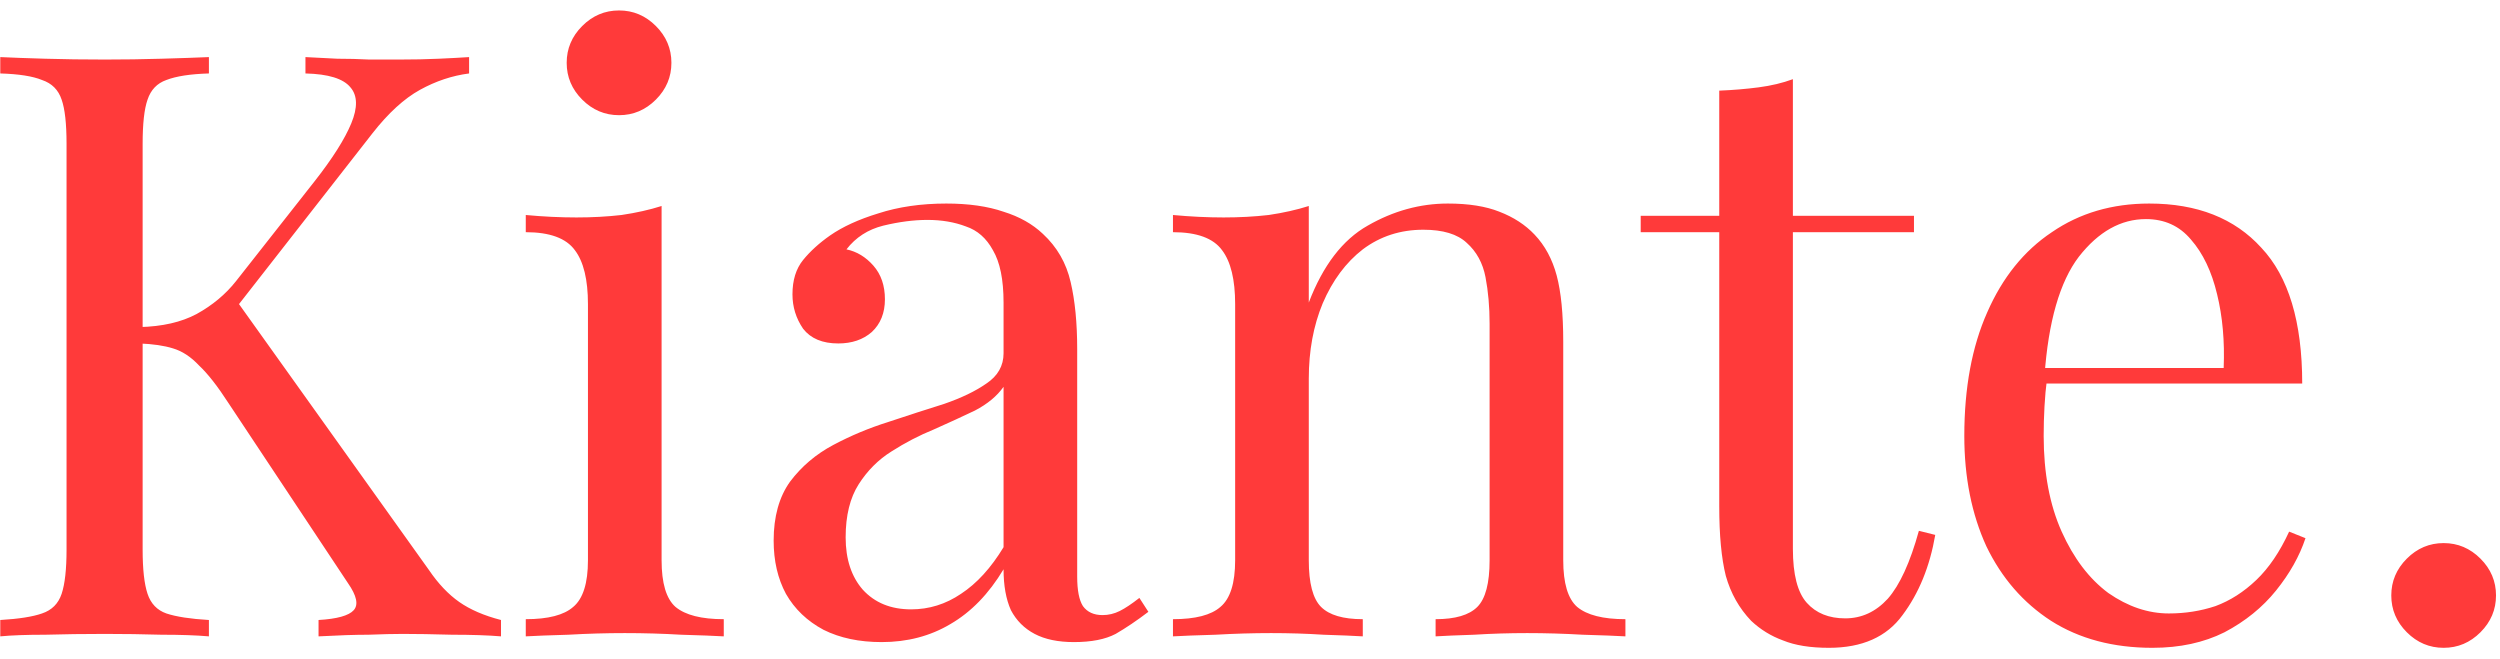 <svg width="220" height="58" viewBox="0 0 220 58" fill="none" xmlns="http://www.w3.org/2000/svg">
<path d="M41.28 5.024V6.464C39.792 6.656 38.352 7.136 36.96 7.904C35.568 8.672 34.176 9.944 32.784 11.72L18.888 29.504L20.472 25.976L37.752 50.168C38.568 51.368 39.456 52.304 40.416 52.976C41.376 53.648 42.6 54.176 44.088 54.56V56C42.936 55.904 41.496 55.856 39.768 55.856C38.088 55.808 36.648 55.784 35.448 55.784C34.632 55.784 33.624 55.808 32.424 55.856C31.272 55.856 29.808 55.904 28.032 56V54.56C29.664 54.464 30.696 54.176 31.128 53.696C31.56 53.216 31.392 52.424 30.624 51.32L20.112 35.48C19.152 33.992 18.288 32.888 17.52 32.168C16.8 31.4 16.032 30.896 15.216 30.656C14.448 30.416 13.464 30.272 12.264 30.224V28.784C14.28 28.736 15.96 28.352 17.304 27.632C18.696 26.864 19.848 25.904 20.76 24.752L27.672 15.968C29.256 13.952 30.336 12.248 30.912 10.856C31.488 9.464 31.464 8.408 30.84 7.688C30.216 6.92 28.896 6.512 26.88 6.464V5.024C27.792 5.072 28.728 5.12 29.688 5.168C30.648 5.168 31.584 5.192 32.496 5.24C33.456 5.24 34.344 5.24 35.16 5.24C36.408 5.24 37.56 5.216 38.616 5.168C39.672 5.12 40.56 5.072 41.28 5.024ZM18.384 5.024V6.464C16.752 6.512 15.504 6.704 14.64 7.04C13.824 7.328 13.272 7.904 12.984 8.768C12.696 9.584 12.552 10.88 12.552 12.656V48.368C12.552 50.096 12.696 51.392 12.984 52.256C13.272 53.12 13.824 53.696 14.64 53.984C15.504 54.272 16.752 54.464 18.384 54.56V56C17.28 55.904 15.888 55.856 14.208 55.856C12.576 55.808 10.92 55.784 9.24 55.784C7.368 55.784 5.616 55.808 3.984 55.856C2.352 55.856 1.032 55.904 0.024 56V54.56C1.656 54.464 2.88 54.272 3.696 53.984C4.56 53.696 5.136 53.12 5.424 52.256C5.712 51.392 5.856 50.096 5.856 48.368V12.656C5.856 10.88 5.712 9.584 5.424 8.768C5.136 7.904 4.56 7.328 3.696 7.04C2.88 6.704 1.656 6.512 0.024 6.464V5.024C1.032 5.072 2.352 5.12 3.984 5.168C5.616 5.216 7.368 5.24 9.24 5.24C10.92 5.24 12.576 5.216 14.208 5.168C15.888 5.12 17.28 5.072 18.384 5.024ZM54.476 0.92C55.724 0.92 56.804 1.376 57.716 2.288C58.628 3.2 59.084 4.28 59.084 5.528C59.084 6.776 58.628 7.856 57.716 8.768C56.804 9.68 55.724 10.136 54.476 10.136C53.228 10.136 52.148 9.68 51.236 8.768C50.324 7.856 49.868 6.776 49.868 5.528C49.868 4.28 50.324 3.2 51.236 2.288C52.148 1.376 53.228 0.92 54.476 0.92ZM58.22 18.128V49.304C58.22 51.32 58.628 52.688 59.444 53.408C60.308 54.128 61.724 54.488 63.692 54.488V56C62.876 55.952 61.628 55.904 59.948 55.856C58.316 55.76 56.66 55.712 54.98 55.712C53.348 55.712 51.692 55.76 50.012 55.856C48.332 55.904 47.084 55.952 46.268 56V54.488C48.236 54.488 49.628 54.128 50.444 53.408C51.308 52.688 51.74 51.32 51.74 49.304V26.768C51.74 24.608 51.356 23.024 50.588 22.016C49.82 20.96 48.38 20.432 46.268 20.432V18.92C47.804 19.064 49.292 19.136 50.732 19.136C52.124 19.136 53.444 19.064 54.692 18.92C55.988 18.728 57.164 18.464 58.22 18.128ZM77.585 56.504C75.617 56.504 73.913 56.144 72.473 55.424C71.033 54.656 69.929 53.6 69.161 52.256C68.441 50.912 68.081 49.352 68.081 47.576C68.081 45.464 68.561 43.736 69.521 42.392C70.529 41.048 71.801 39.968 73.337 39.152C74.873 38.336 76.481 37.664 78.161 37.136C79.889 36.56 81.521 36.032 83.057 35.552C84.593 35.024 85.841 34.424 86.801 33.752C87.809 33.08 88.313 32.192 88.313 31.088V26.624C88.313 24.608 88.001 23.072 87.377 22.016C86.801 20.96 86.009 20.264 85.001 19.928C83.993 19.544 82.865 19.352 81.617 19.352C80.417 19.352 79.121 19.52 77.729 19.856C76.385 20.192 75.305 20.888 74.489 21.944C75.401 22.136 76.193 22.616 76.865 23.384C77.537 24.152 77.873 25.136 77.873 26.336C77.873 27.536 77.489 28.496 76.721 29.216C75.953 29.888 74.969 30.224 73.769 30.224C72.377 30.224 71.345 29.792 70.673 28.928C70.049 28.016 69.737 27.008 69.737 25.904C69.737 24.656 70.049 23.648 70.673 22.88C71.297 22.112 72.089 21.392 73.049 20.72C74.153 19.952 75.569 19.304 77.297 18.776C79.073 18.2 81.065 17.912 83.273 17.912C85.241 17.912 86.921 18.152 88.313 18.632C89.705 19.064 90.857 19.712 91.769 20.576C93.017 21.728 93.833 23.144 94.217 24.824C94.601 26.456 94.793 28.424 94.793 30.728V50.744C94.793 51.944 94.961 52.808 95.297 53.336C95.681 53.864 96.257 54.128 97.025 54.128C97.553 54.128 98.057 54.008 98.537 53.768C99.017 53.528 99.593 53.144 100.265 52.616L101.057 53.84C100.049 54.608 99.089 55.256 98.177 55.784C97.265 56.264 96.041 56.504 94.505 56.504C93.113 56.504 91.961 56.264 91.049 55.784C90.137 55.304 89.441 54.608 88.961 53.696C88.529 52.736 88.313 51.536 88.313 50.096C87.017 52.256 85.457 53.864 83.633 54.92C81.857 55.976 79.841 56.504 77.585 56.504ZM80.177 53.624C81.761 53.624 83.225 53.168 84.569 52.256C85.961 51.344 87.209 49.976 88.313 48.152V34.04C87.737 34.856 86.897 35.552 85.793 36.128C84.689 36.656 83.489 37.208 82.193 37.784C80.897 38.312 79.649 38.96 78.449 39.728C77.297 40.448 76.337 41.408 75.569 42.608C74.801 43.808 74.417 45.368 74.417 47.288C74.417 49.208 74.921 50.744 75.929 51.896C76.985 53.048 78.401 53.624 80.177 53.624ZM127.413 17.912C129.237 17.912 130.749 18.152 131.949 18.632C133.197 19.112 134.229 19.784 135.045 20.648C135.957 21.608 136.605 22.808 136.989 24.248C137.373 25.688 137.565 27.632 137.565 30.08V49.304C137.565 51.32 137.973 52.688 138.789 53.408C139.653 54.128 141.069 54.488 143.037 54.488V56C142.221 55.952 140.973 55.904 139.293 55.856C137.613 55.76 135.981 55.712 134.397 55.712C132.813 55.712 131.253 55.76 129.717 55.856C128.229 55.904 127.101 55.952 126.333 56V54.488C128.061 54.488 129.285 54.128 130.005 53.408C130.725 52.688 131.085 51.32 131.085 49.304V28.496C131.085 27.008 130.965 25.64 130.725 24.392C130.485 23.144 129.933 22.136 129.069 21.368C128.253 20.6 126.981 20.216 125.253 20.216C123.237 20.216 121.461 20.792 119.925 21.944C118.437 23.096 117.261 24.68 116.397 26.696C115.581 28.664 115.173 30.872 115.173 33.32V49.304C115.173 51.32 115.533 52.688 116.253 53.408C116.973 54.128 118.197 54.488 119.925 54.488V56C119.157 55.952 118.005 55.904 116.469 55.856C114.981 55.76 113.445 55.712 111.861 55.712C110.277 55.712 108.645 55.76 106.965 55.856C105.285 55.904 104.037 55.952 103.221 56V54.488C105.189 54.488 106.581 54.128 107.397 53.408C108.261 52.688 108.693 51.32 108.693 49.304V26.768C108.693 24.608 108.309 23.024 107.541 22.016C106.773 20.96 105.333 20.432 103.221 20.432V18.92C104.757 19.064 106.245 19.136 107.685 19.136C109.077 19.136 110.397 19.064 111.645 18.92C112.941 18.728 114.117 18.464 115.173 18.128V26.624C116.421 23.36 118.149 21.104 120.357 19.856C122.613 18.56 124.965 17.912 127.413 17.912ZM157.774 6.968V18.992H168.43V20.432H157.774V48.296C157.774 50.552 158.182 52.136 158.998 53.048C159.814 53.96 160.942 54.416 162.382 54.416C163.822 54.416 165.07 53.84 166.126 52.688C167.182 51.488 168.094 49.496 168.862 46.712L170.302 47.072C169.822 49.856 168.862 52.208 167.422 54.128C166.03 56.048 163.87 57.008 160.942 57.008C159.31 57.008 157.966 56.792 156.91 56.36C155.854 55.976 154.918 55.4 154.102 54.632C153.046 53.528 152.302 52.208 151.87 50.672C151.486 49.136 151.294 47.096 151.294 44.552V20.432H144.382V18.992H151.294V7.976C152.494 7.928 153.646 7.832 154.75 7.688C155.854 7.544 156.862 7.304 157.774 6.968ZM189.131 17.912C193.355 17.912 196.643 19.208 198.995 21.8C201.395 24.344 202.595 28.328 202.595 33.752H177.179L177.107 32.384H195.683C195.779 30.032 195.587 27.872 195.107 25.904C194.627 23.888 193.859 22.28 192.803 21.08C191.795 19.88 190.475 19.28 188.843 19.28C186.635 19.28 184.667 20.384 182.939 22.592C181.259 24.8 180.251 28.304 179.915 33.104L180.131 33.392C180.035 34.112 179.963 34.904 179.915 35.768C179.867 36.632 179.843 37.496 179.843 38.36C179.843 41.624 180.371 44.432 181.427 46.784C182.483 49.136 183.851 50.936 185.531 52.184C187.259 53.384 189.035 53.984 190.859 53.984C192.299 53.984 193.667 53.768 194.963 53.336C196.259 52.856 197.459 52.088 198.563 51.032C199.667 49.976 200.627 48.56 201.443 46.784L202.883 47.36C202.355 48.944 201.491 50.48 200.291 51.968C199.091 53.456 197.579 54.68 195.755 55.64C193.931 56.552 191.819 57.008 189.419 57.008C185.963 57.008 182.987 56.216 180.491 54.632C178.043 53.048 176.147 50.864 174.803 48.08C173.507 45.248 172.859 42.008 172.859 38.36C172.859 34.136 173.531 30.512 174.875 27.488C176.219 24.416 178.115 22.064 180.563 20.432C183.011 18.752 185.867 17.912 189.131 17.912ZM215.041 47.792C216.289 47.792 217.369 48.248 218.281 49.16C219.193 50.072 219.649 51.152 219.649 52.4C219.649 53.648 219.193 54.728 218.281 55.64C217.369 56.552 216.289 57.008 215.041 57.008C213.793 57.008 212.713 56.552 211.801 55.64C210.889 54.728 210.433 53.648 210.433 52.4C210.433 51.152 210.889 50.072 211.801 49.16C212.713 48.248 213.793 47.792 215.041 47.792Z" fill="#FF3A3A"/>
</svg>
